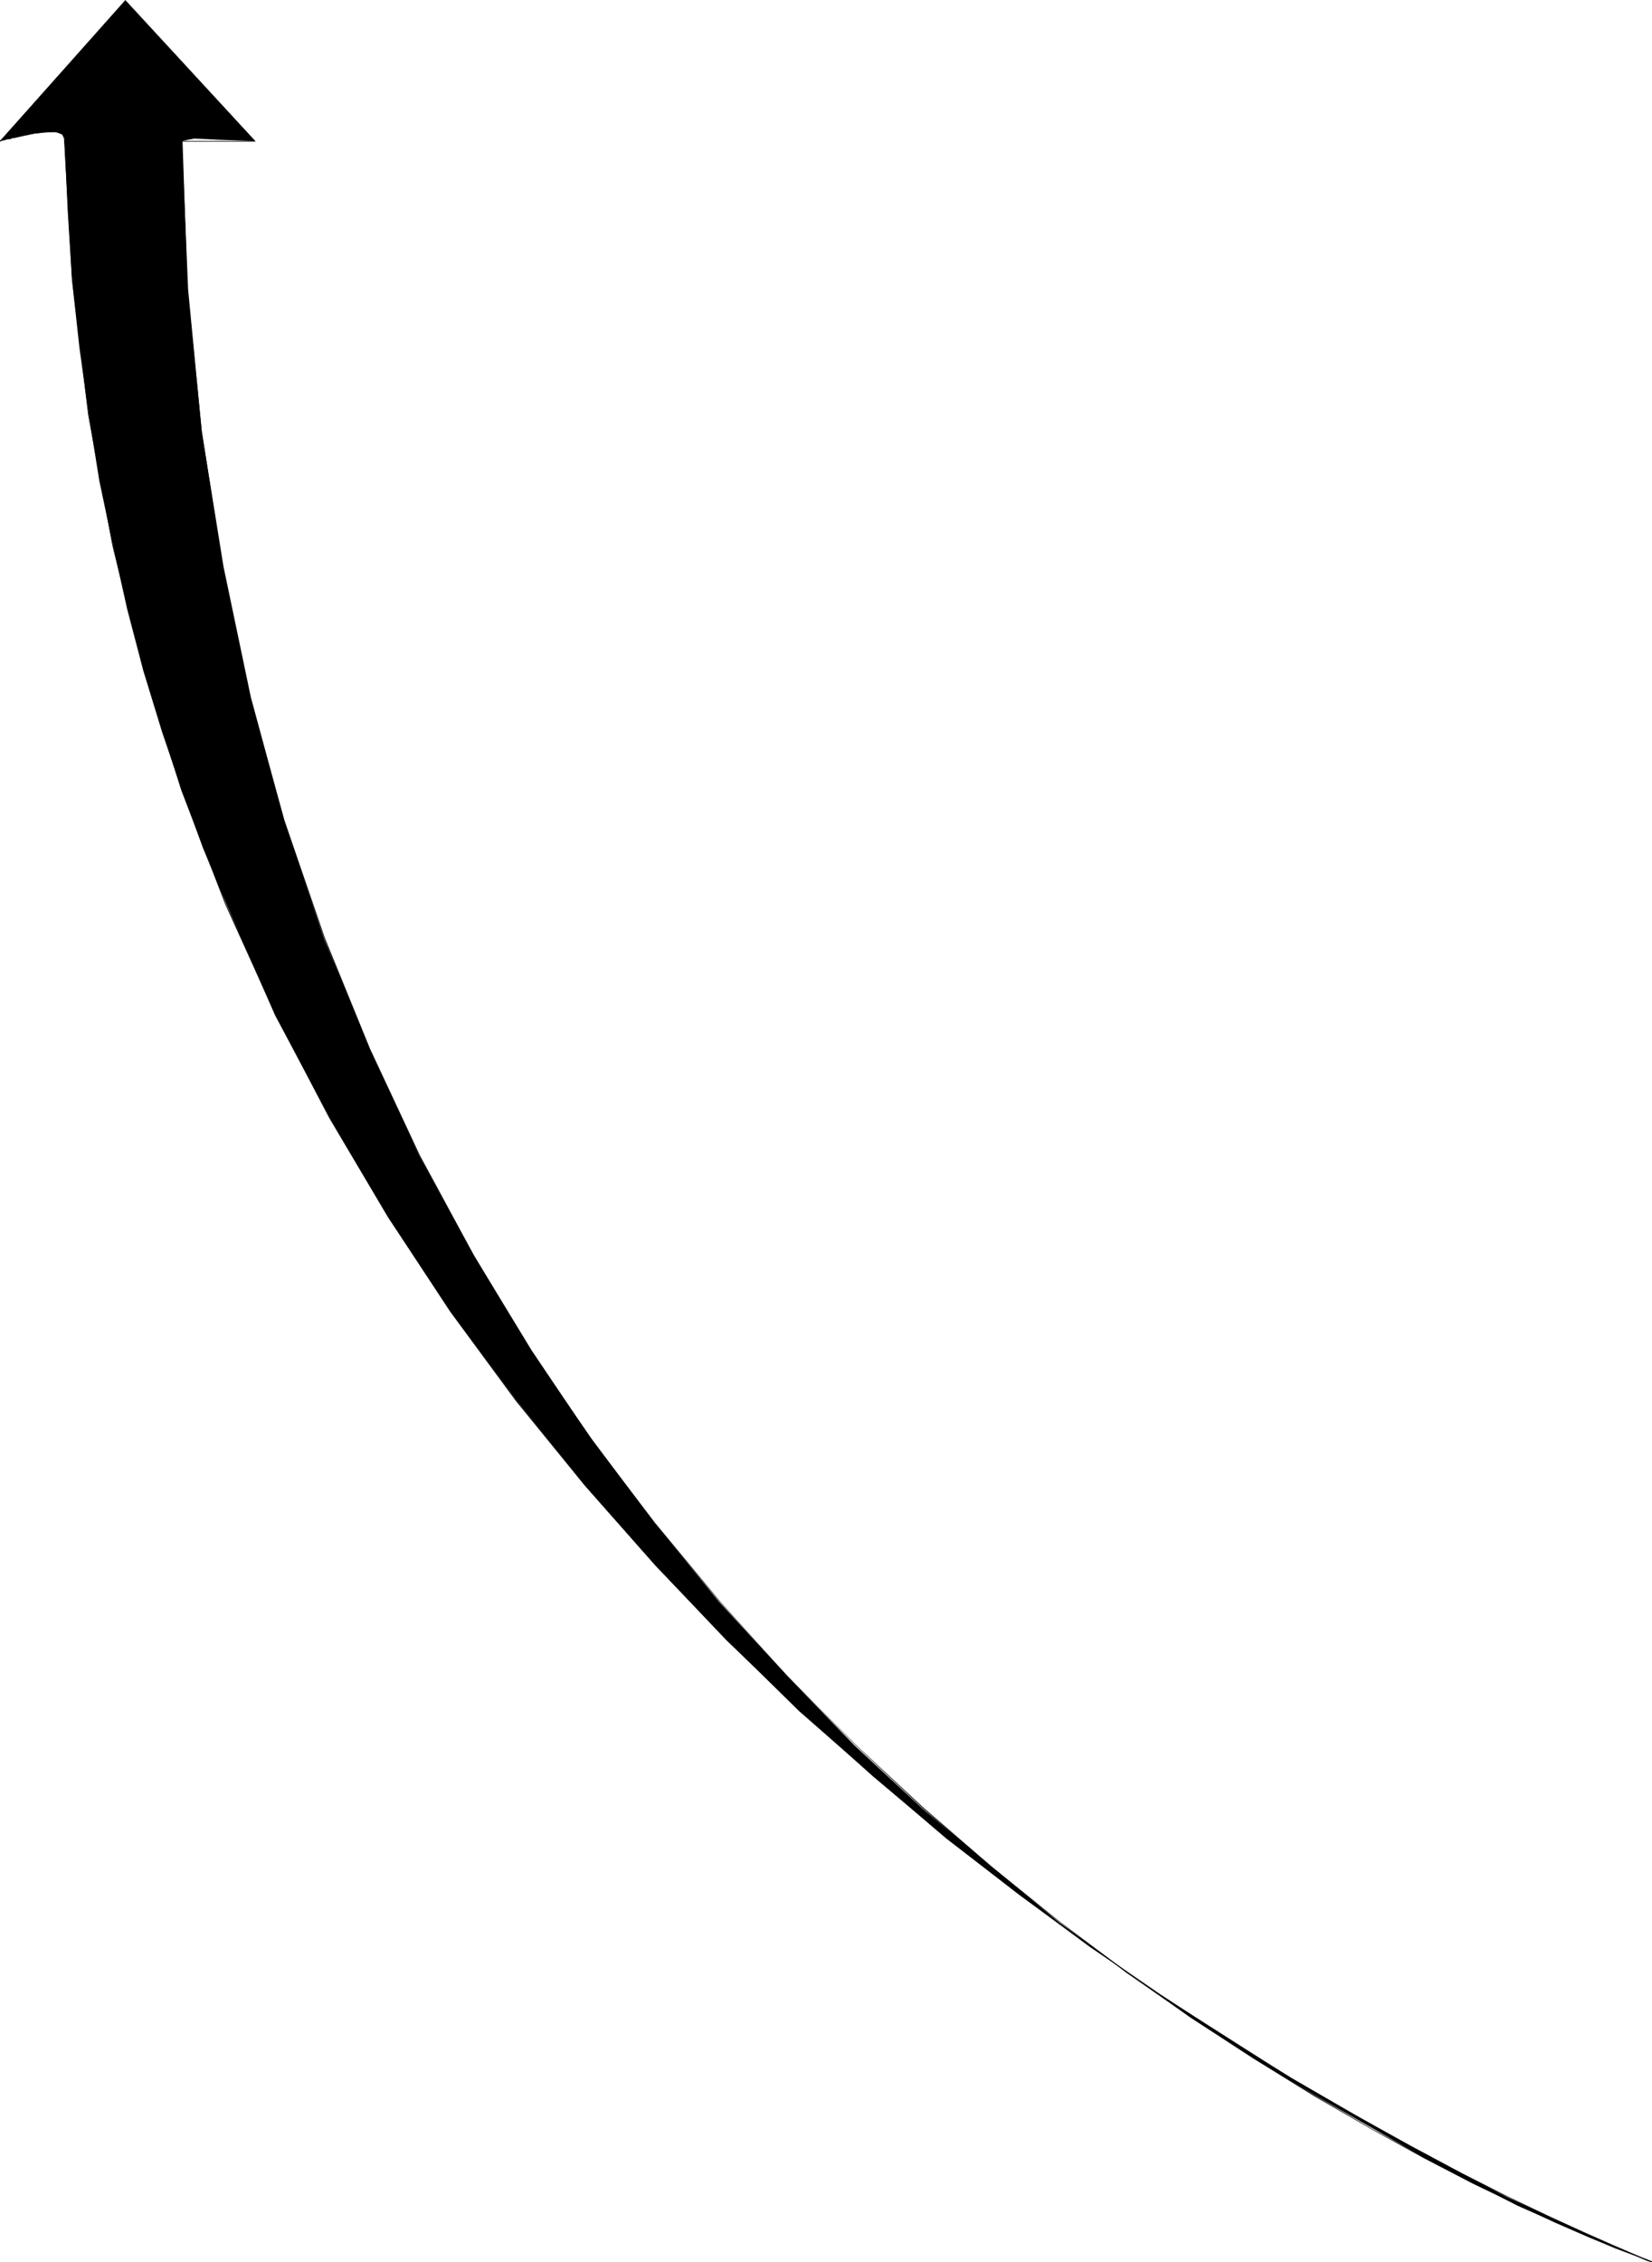 <?xml version="1.0" encoding="UTF-8" standalone="no"?>
<svg
   version="1.0"
   width="113.754mm"
   height="155.668mm"
   id="svg5"
   sodipodi:docname="Arrow 0662.wmf"
   xmlns:inkscape="http://www.inkscape.org/namespaces/inkscape"
   xmlns:sodipodi="http://sodipodi.sourceforge.net/DTD/sodipodi-0.dtd"
   xmlns="http://www.w3.org/2000/svg"
   xmlns:svg="http://www.w3.org/2000/svg">
  <sodipodi:namedview
     id="namedview5"
     pagecolor="#ffffff"
     bordercolor="#000000"
     borderopacity="0.25"
     inkscape:showpageshadow="2"
     inkscape:pageopacity="0.0"
     inkscape:pagecheckerboard="0"
     inkscape:deskcolor="#d1d1d1"
     inkscape:document-units="mm" />
  <defs
     id="defs1">
    <pattern
       id="WMFhbasepattern"
       patternUnits="userSpaceOnUse"
       width="6"
       height="6"
       x="0"
       y="0" />
  </defs>
  <path
     style="fill:#000000;fill-opacity:1;fill-rule:evenodd;stroke:none"
     d="M 16.803,36.035 15.995,34.742 14.057,34.257 8.402,34.742 0,36.681 32.637,0.162 66.405,36.681 l -9.533,-0.323 -6.301,-0.323 -3.231,0.646 1.616,38.62 3.555,37.004 5.655,35.065 7.109,33.934 8.725,32.157 10.34,30.702 11.956,28.925 12.764,27.47 14.218,25.855 14.703,24.723 15.995,23.108 16.319,21.815 16.965,20.684 17.611,19.068 17.45,18.098 17.934,16.644 17.934,15.028 17.45,14.382 17.45,12.766 16.642,11.958 16.48,10.665 15.834,9.534 28.598,16.321 24.235,12.443 18.742,8.241 16.319,6.464 -17.45,-7.595 -20.035,-9.211 -25.69,-13.412 -30.698,-17.613 -34.253,-21.815 -17.934,-12.281 -18.581,-13.574 -19.065,-14.705 -18.742,-15.998 -19.55,-17.129 -18.581,-18.26 -18.742,-19.553 -18.257,-20.684 L 134.426,364.226 117.3,341.119 100.981,316.557 85.955,291.026 71.575,264.04 65.274,249.658 58.973,235.277 52.833,220.572 47.34,205.544 42.17,190.354 37.323,174.518 33.122,158.521 29.406,141.877 25.851,125.072 23.104,107.943 20.681,90.491 18.742,72.878 17.611,54.618 Z"
     id="path1" />
  <path
     style="fill:#000000;fill-opacity:1;fill-rule:evenodd;stroke:none"
     d="m 16.803,36.035 v -0.485 l -0.485,-0.646 -0.323,-0.323 -0.323,-0.162 h -0.485 L 14.703,34.257 H 14.057 13.41 l -0.646,-0.162 h -0.646 l -0.808,0.162 H 10.664 L 9.048,34.58 8.402,34.742 7.594,34.904 H 6.786 L 5.978,35.065 5.332,35.227 4.524,35.388 3.878,35.55 3.07,35.712 2.585,35.873 1.939,36.035 0.969,36.196 0.646,36.358 0.162,36.52 H 0 v 0.162 l 0.162,0.162 v -0.162 0 0 0 l 0.646,-0.162 H 1.131 L 1.454,36.358 1.939,36.196 H 2.747 L 3.231,35.873 H 3.878 l 0.646,-0.162 0.808,-0.162 0.646,-0.162 0.808,-0.162 0.808,-0.162 0.808,-0.162 0.646,-0.162 1.616,-0.162 0.646,-0.162 h 0.808 0.646 0.646 0.646 0.646 l 0.485,0.162 0.323,0.162 0.485,0.162 0.323,0.162 0.162,0.485 0.162,0.485 z"
     id="path2" />
  <path
     style="fill:#000000;fill-opacity:1;fill-rule:evenodd;stroke:none"
     d="M 0.162,36.843 32.799,0.162 h -0.162 L 66.405,36.843 V 36.681 H 47.34 v 0.162 H 66.567 L 32.637,0 0,36.681 Z"
     id="path3" />
  <path
     style="fill:#000000;fill-opacity:1;fill-rule:evenodd;stroke:none"
     d="m 47.178,36.681 1.454,38.62 3.555,36.843 5.493,35.388 7.271,33.773 8.886,32.157 10.502,30.541 11.633,28.925 13.087,27.632 14.057,26.016 14.864,24.723 15.834,23.108 16.48,21.815 17.126,20.522 17.45,19.068 17.611,17.937 17.773,16.644 17.773,15.351 17.773,14.22 17.288,13.089 16.965,11.796 16.319,10.665 15.672,9.695 14.864,8.564 13.733,7.595 12.764,6.625 11.471,5.494 10.017,4.686 8.563,3.717 6.948,2.909 5.17,1.939 3.07,1.293 1.131,0.323 h 0.162 v -0.162 l -1.131,-0.485 -3.231,-1.131 -5.009,-1.939 -6.948,-2.909 -8.563,-3.878 -10.017,-4.525 -11.471,-5.656 -12.764,-6.464 -13.895,-7.595 L 342.205,545.047 326.533,535.351 310.053,524.686 293.088,512.729 275.8,499.801 258.189,485.581 240.416,470.23 222.643,453.748 204.871,435.811 187.583,416.743 170.456,396.06 153.976,374.407 138.304,351.137 123.278,326.414 109.221,300.398 96.296,272.766 84.501,243.841 73.999,213.3 65.113,181.305 58.004,147.533 52.51,112.144 48.794,75.301 47.502,36.681 Z"
     id="path4" />
  <path
     style="fill:#000000;fill-opacity:1;fill-rule:evenodd;stroke:none"
     d="m 429.937,588.353 v -0.162 l -1.293,-0.485 -8.725,-3.717 -7.271,-3.232 -9.209,-4.201 -10.825,-5.171 -12.118,-6.14 -13.572,-7.272 -14.864,-8.241 -15.834,-9.211 -16.803,-10.342 -17.45,-11.473 -18.096,-12.443 -18.581,-13.735 -18.904,-14.866 -19.065,-15.836 -19.065,-17.129 -19.065,-18.26 -18.742,-19.553 -18.257,-20.684 L 134.426,364.226 117.3,340.957 101.143,316.395 85.794,290.702 71.737,263.555 58.811,235.115 47.502,205.382 37.646,174.357 29.406,141.877 23.104,107.943 18.904,72.554 16.803,36.035 h -0.162 l 2.1,36.52 4.201,35.388 6.301,33.934 8.078,32.48 9.856,31.187 11.471,29.733 12.926,28.44 14.057,26.986 15.349,25.855 16.157,24.562 17.126,23.269 17.773,21.815 18.419,20.845 18.581,19.553 19.065,18.26 19.065,17.129 19.065,15.998 18.904,14.705 18.581,13.735 18.257,12.443 17.45,11.473 16.642,10.342 15.834,9.372 14.864,8.241 13.572,7.11 12.279,6.14 10.664,5.171 9.209,4.201 7.271,3.393 8.886,3.555 1.131,0.485 0.162,-0.162 z"
     id="path5" />
</svg>
